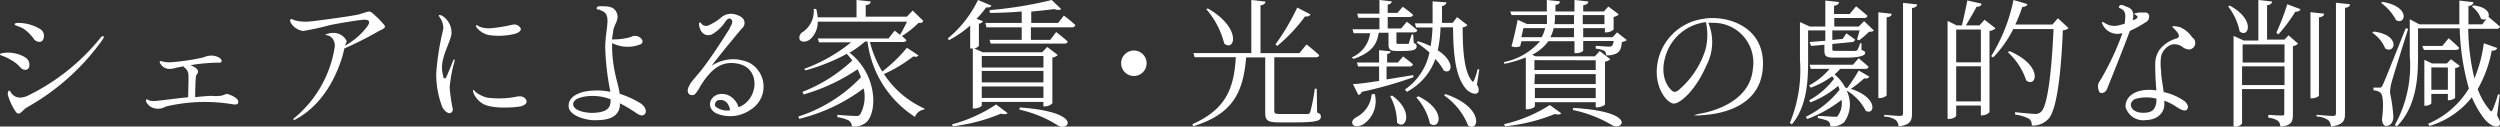 <svg xmlns="http://www.w3.org/2000/svg" viewBox="0 0 217.77 11.02"><rect x="0" y="0" width="217.77" height="11.02" fill="#333333" stroke="none"/><title>アセット 52</title><path d="M2.2,5a.74.74,0,0,1,.31.91c-.19.3-.56.15-.7,0a3.06,3.06,0,0,0-.93-.73C.48,4.92,0,4.82,0,4.76s.06-.12.2-.13A2.89,2.89,0,0,1,2.2,5ZM8.76,3.29c.06-.08.18-.18.25-.14s0,.18-.06.28A20.11,20.11,0,0,1,2.37,9.34c-.44.24-.66.84-1,.39A5.11,5.11,0,0,1,.68,8.25c0-.11,0-.33.11-.35s.1.14.3.33.58.44,1.32.11A18.6,18.6,0,0,0,8.76,3.29ZM1.28,2.14c0-.09.05-.12.2-.14a3.66,3.66,0,0,1,2,.52.7.7,0,0,1,.23,1c-.18.24-.58.09-.72-.07A3.59,3.59,0,0,0,2,2.47C1.6,2.27,1.31,2.22,1.28,2.14Z" style="fill:#fff"/><path d="M20.13,9.06a14.77,14.77,0,0,0-5.69.22,1.29,1.29,0,0,1-1.35,0,1.35,1.35,0,0,1-.35-.39c0-.09-.05-.16,0-.22s.18.05.32.1a1.77,1.77,0,0,0,.69,0c.18,0,1.45-.18,2.64-.3,0-.56.07-1.92,0-2.12a.8.8,0,0,0-.34-.48C16,5.85,16,5.83,16,5.77l-.6.12C15,6,14.92,6,14.75,6a.87.87,0,0,1-.74-.4c-.06-.09-.14-.18-.08-.25s.09,0,.2,0a2.28,2.28,0,0,0,.91.06A19.09,19.09,0,0,0,17.72,5a1.94,1.94,0,0,1,.68-.16c.38,0,.83.18.89.4s-.1.22-.3.22a15,15,0,0,0-2.41.22c.23.08.59.26.66.48s-.11.25-.16.45S17,7.93,17,8.46c.62-.06,1.16-.11,1.44-.11a3.16,3.16,0,0,0,.69,0c.28,0,.53-.19.69-.16s.9.32.93.63S20.58,9.14,20.13,9.06Z" style="fill:#fff"/><path d="M25.34,2c-.11-.2-.06-.31,0-.34s.17.06.37.12A3.74,3.74,0,0,0,27,1.87c.55-.05,3.77-.48,4.28-.62l.52-.16A1.83,1.83,0,0,1,32.19,1a.72.72,0,0,1,.26.15,8.24,8.24,0,0,1,1,1c.06.08.15.19,0,.31s-.44.22-.67.37A31.24,31.24,0,0,1,30,4.22c-.07.28-.11.48-.2.79-.24.69-1.18,3.82-4,5.36-.14.08-.18.11-.23.05s.05-.13.14-.2a10,10,0,0,0,3.44-6.08,1,1,0,0,0-.07-.58.78.78,0,0,0-.67-.5S28.34,3,28.35,3s.35-.13.61-.13a1.27,1.27,0,0,1,1.24.71c0,.06-.08.22-.15.4A6,6,0,0,0,32,2.29c.26-.36.21-.59-.3-.57-.34,0-2.26.32-2.93.46a23.75,23.75,0,0,1-2.38.52A1.51,1.51,0,0,1,25.34,2Z" style="fill:#fff"/><path d="M38.3,1.5s-.1-.12-.07-.17.15,0,.21,0a1.72,1.72,0,0,1,.89,1.56c0,.43-.54,1.46-.71,2.18a2.77,2.77,0,0,0,0,1.6c0,.09,0,.14.1.15s.14-.06.2-.2.49-1.16.54-1.31.09-.13.13-.12,0,.06,0,.18a11.16,11.16,0,0,0-.42,2.25,14.08,14.08,0,0,0,.27,1.87.32.32,0,0,1-.27.37c-.24,0-.55-.29-.67-.61A7.91,7.91,0,0,1,38,6.38a23.2,23.2,0,0,1,.62-3.88A1.64,1.64,0,0,0,38.3,1.5ZM41.41,8a2.8,2.8,0,0,0,1,.5,7.85,7.85,0,0,0,2.64-.09c.52-.1.81.19.82.43s-.29.36-.49.42S42.88,9.58,42,9a2,2,0,0,1-.76-.91c0-.08-.09-.2,0-.24S41.33,7.94,41.41,8Zm.33-5.69a2.28,2.28,0,0,0,1,.15,13.36,13.36,0,0,0,1.91-.31.63.63,0,0,1,.71.33c.06.22-.22.37-.48.46a5.94,5.94,0,0,1-2.26.12,1.82,1.82,0,0,1-1.14-.72c0-.08,0-.14,0-.17S41.66,2.27,41.74,2.3Z" style="fill:#fff"/><path d="M56.19,9.91c-.15.19-.37.22-.81-.09A11.7,11.7,0,0,0,54,9a1.38,1.38,0,0,0,0,.2c-.14,1.37-1.81,1.26-2.28,1.27s-2.19-.31-2.19-1.25,1.21-1.28,2-1.32A5.7,5.7,0,0,1,53.17,8a22.69,22.69,0,0,1-.45-3.83c0-1.12.27-2.07.18-2.61S52.53,1,52.18.83c-.11,0-.25,0-.19-.17s.47-.11.61-.11c.46,0,.94.07,1.14.61s-.19.89-.32,1.47c0,.13-.07.44-.11.8a5.6,5.6,0,0,0,1.63-.2.72.72,0,0,1,1,.25c.11.3-.13.39-.34.45a3,3,0,0,1-2.28-.18c0,.17,0,.35,0,.52a11.68,11.68,0,0,0,.28,2.21c.13.61.3,1.12.38,1.69A8.28,8.28,0,0,1,55.8,9C56.25,9.31,56.34,9.71,56.19,9.91Zm-3-1.26a4.3,4.3,0,0,0-1.68-.29c-.42,0-1.61.13-1.58.74s1.3.75,1.69.73C53.21,9.8,53.18,9.12,53.19,8.65Z" style="fill:#fff"/><path d="M63.33,8.25a1.64,1.64,0,0,1,1,1.09v0h0c1.71-.61,2-3.35,0-3.78a2.52,2.52,0,0,0-.63-.07c-.74,0-1.66.29-2.73,2.08a2.84,2.84,0,0,1-.45.65.31.31,0,0,1-.21.06A.39.39,0,0,1,60,8.18c-.19-.28-.06-.56.12-.86,0-.09.61-.76.84-1.05l.14-.17c.79-1,1.9-2.71,2.48-3.65l0-.05c.13-.21.33-.53.11-.72h0a.21.21,0,0,0-.13-.07c-.14,0-.26.12-.34.22A3.39,3.39,0,0,1,62,3a.75.75,0,0,1-.32.06c-.22,0-.62-.11-.77-.78a.81.81,0,0,1,0-.31c.1-.05.17.06.22.13a.45.45,0,0,0,.34.15l.15,0a4.54,4.54,0,0,0,1.24-.76,1.31,1.31,0,0,1,1.08-.26c.26.05.75.22.87.54a.61.61,0,0,1-.19.71c-.14.16-2.42,2.89-2.64,3.29l-.06.12L62,5.73a3.36,3.36,0,0,1,1.9-.57,2.53,2.53,0,0,1,.66.08,3.05,3.05,0,0,1,.74.24,2.36,2.36,0,0,1,.06,4.09,3.09,3.09,0,0,1-3,.29c-.95-.54-.47-1.7.55-1.68A1.74,1.74,0,0,1,63.33,8.25Zm.26,1.32s0,0,0-.05c-.12-.45-.32-.74-.72-.81h-.17a.41.41,0,0,0-.42.44.2.2,0,0,0,.06.14,1.63,1.63,0,0,0,1,.34C63.56,9.63,63.58,9.59,63.59,9.57Z" style="fill:#fff"/><path d="M80,4.82c-.08.12-.19.16-.44.09A12.61,12.61,0,0,1,77,6.45a8.18,8.18,0,0,0,3.52,3l0,.09a1,1,0,0,0-.82.64,9.1,9.1,0,0,1-4.13-6.56h-.22A8.5,8.5,0,0,1,74,4.59c2.37,1.84,2.44,5,1.53,6a1.6,1.6,0,0,1-1.33.42.62.62,0,0,0-.26-.51,3.09,3.09,0,0,0-1-.29V10c.49.05,1.36.1,1.65.1a.36.36,0,0,0,.33-.12,3.16,3.16,0,0,0,.31-2.28,15.44,15.44,0,0,1-5.61,2.65l-.08-.2A13,13,0,0,0,75,6.73c-.09-.23-.19-.47-.29-.7A16.67,16.67,0,0,1,70,8.23L69.9,8a13.33,13.33,0,0,0,4.34-2.73,5.27,5.27,0,0,0-.48-.58,16.71,16.71,0,0,1-3.6,1.44L70.05,6a14.33,14.33,0,0,0,4.09-2.31h-2.8l-.1-.34H77.4l.53-.68s.22.16.47.37c.19-.31.43-.78.61-1.15H71.23a2,2,0,0,1-.69,1.56c-.3.21-.73.26-.88,0a.55.55,0,0,1,.28-.67A2.2,2.2,0,0,0,70.88.78h.22a5.37,5.37,0,0,1,.13.73h3.38V0l1.23.13c0,.17-.14.29-.43.32v1H79l.5-.53.92.89C80.37,2,80.23,2,80,2a7.86,7.86,0,0,1-1.44,1.14c.14.11.27.23.39.34,0,.13-.15.18-.31.18H75.78a9.23,9.23,0,0,0,1.07,2.57A12.88,12.88,0,0,0,79,4.16Z" style="fill:#fff"/><path d="M84.51,2.22A9,9,0,0,1,82.66,3.5l-.1-.15A9.84,9.84,0,0,0,85.19,0l1.17.49c-.06.13-.17.18-.46.15a7.27,7.27,0,0,1-.84,1l.57.21a.47.47,0,0,1-.36.21V4a.74.74,0,0,1-.4.22l.72.33h5.19l.44-.46.92.7a.82.82,0,0,1-.47.22V9a1,1,0,0,1-.66.27h-.12V8.88H85.52v.31c0,.08-.33.26-.65.26h-.13V4.22h-.23Zm-1.58,8.61A12.86,12.86,0,0,0,86.77,9.1l1,.75c-.09.1-.28.13-.58.05A15.69,15.69,0,0,1,83,11Zm2.59-5.95v1h5.37v-1Zm5.37,2.3v-1H85.52v1Zm0,1.35v-1H85.52v1Zm1.78-7.17a11,11,0,0,1,1,.82.27.27,0,0,1-.3.2H89.8V3.47h1.69L92,2.79s.62.48,1,.82c0,.13-.14.19-.31.19H86.3l-.1-.33H89V2.38H85.93L85.83,2H89V1c-.92.08-1.89.12-2.79.12l0-.24A34.51,34.51,0,0,0,91.61,0l.83.79c-.11.1-.34.09-.61,0-.58.08-1.29.15-2,.22V2h2.34Zm-3.83,8c5.63.41,4.23,2.17,3.3,1.56a10.32,10.32,0,0,0-3.35-1.37Z" style="fill:#fff"/><path d="M98.78,6.62a1.11,1.11,0,1,1,1.1-1.1A1.11,1.11,0,0,1,98.78,6.62Z" style="fill:#fff"/><path d="M114.73,9.8c.27.1.33.19.33.36,0,.37-.39.5-2.33.5h-1.32c-1,0-1.2-.18-1.2-.84V5h-1.66c-.26,3.17-1.25,4.95-4.61,6l-.08-.18c2.85-1.27,3.63-3,3.79-5.84h-3.59l-.1-.36H109V0l1.23.14c0,.16-.14.28-.43.33V4.63h3.39l.62-.76s.69.54,1.1.93c0,.13-.13.19-.31.19H111V9.64c0,.23.06.29.54.29h1.2c.56,0,1,0,1.15,0s.2-.06.25-.2a16.45,16.45,0,0,0,.39-2h.17ZM105.22.74c3,1.73,2.32,3.81,1.42,3.05a7.27,7.27,0,0,0-1.57-3Zm8.94.52a.42.42,0,0,1-.47.16A14.4,14.4,0,0,1,111.26,4l-.16-.13A19.77,19.77,0,0,0,113,.66Z" style="fill:#fff"/><path d="M117.75,5a2.66,2.66,0,0,0,1.6-2.11h-1.44l-.09-.34h2.34v-1h-1.84l-.1-.36h1.94V0l1.07.12c0,.14-.11.24-.35.28v.72h.85l.46-.53a10.46,10.46,0,0,1,.89.69c0,.14-.15.2-.31.2h-1.89v1h1.17l.5-.59s.54.42.9.73c0,.14-.15.2-.3.2h-1.51v.87c0,.11,0,.13.18.13h.78a.13.13,0,0,0,.14-.07c0-.11.13-.41.23-.75h.13l.05.75c.2.07.25.15.25.28,0,.29-.25.41-1.21.41h-.55c-.59,0-.69-.17-.69-.59v-1h-.85c-.15.92-.5,1.69-2.19,2.28Zm2,3.18a2.43,2.43,0,0,1-1,2.65c-.35.2-.78.24-.92,0s.06-.47.3-.61a2.48,2.48,0,0,0,1.35-2Zm-1.9-.86c.54,0,1.36-.14,2.28-.27V5.79h-1.83l-.1-.34h1.93V4.37l1,.1c0,.11-.08.2-.3.23v.75h.93l.46-.53s.52.38.86.68a.27.27,0,0,1-.3.19h-2V6.92l2.33-.38,0,.19A35.25,35.25,0,0,1,118.62,8a.45.45,0,0,1-.29.28Zm3.41,1c2,1.44,1.13,3.1.43,2.35a4.89,4.89,0,0,0-.59-2.28Zm7.39-.93a.69.69,0,0,1,.13.62c-.19.31-.68.1-1-.18-1-1.07-1.18-3-1.21-5.45h-1.09a10.42,10.42,0,0,1-.24,2c1.56,1,1.24,2.16.52,1.76a4.41,4.41,0,0,0-.73-1A5.21,5.21,0,0,1,122.55,8l-.17-.2a5.2,5.2,0,0,0,2.14-3.23,10.88,10.88,0,0,0-1.12-.86l.12-.12a7.91,7.91,0,0,1,1.1.43,11.69,11.69,0,0,0,.16-1.63h-1.43l-.1-.36h1.54c0-.61,0-1.25,0-1.91L126,.2a.41.41,0,0,1-.39.32q0,.75,0,1.47h.93l.38-.5.91.7a.66.66,0,0,1-.42.19c0,1.93.12,3.86.8,4.66.08.12.13.11.2-.06a5.52,5.52,0,0,0,.3-.94l.15,0Zm-5.09,1c2.51,1.24,1.83,3,1,2.37a5.07,5.07,0,0,0-1.19-2.28Zm2.33-.2c3.45,1.15,2.94,3.38,2,2.75a5.86,5.86,0,0,0-2.09-2.63Z" style="fill:#fff"/><path d="M141.71,3.49a.8.8,0,0,1-.43.16c-.05.55-.15.81-.46,1a1.87,1.87,0,0,1-.91.17.5.5,0,0,0-.15-.39,2.12,2.12,0,0,0-.76-.19V4c.34,0,.91.06,1.11.06a.46.46,0,0,0,.3-.06.8.8,0,0,0,.15-.43h-2.65v.82c0,.1-.31.24-.61.24h-.15V3.59h-2.28a3.86,3.86,0,0,1-1.41,1.18l.3.14h5.16l.43-.46.92.71a.82.82,0,0,1-.46.21V9.09c0,.09-.4.26-.65.26H139V8.9H133.7v.36c0,.08-.34.26-.66.26h-.13V5a10.63,10.63,0,0,1-1.86.56L131,5.41a5.66,5.66,0,0,0,3.15-1.82h-1.62l-.11.44a1,1,0,0,1-.76,0c.21-.72.43-1.73.54-2.31l.81.37h1.74c0-.22,0-.43,0-.65V1.31h-3.08L131.55,1h3.19V0l1.14.12c0,.16-.11.28-.39.31V1h1.66V0l1.2.13c0,.17-.13.28-.44.33V1h1.8l.39-.43.91.68a.79.79,0,0,1-.45.22V2.58a1.05,1.05,0,0,1-.64.24h-.12V2.45h-1.89v.79h2.56l.39-.42ZM131,10.82A12.57,12.57,0,0,0,135,9.15l1,.72c-.08.11-.28.13-.56.06A15.62,15.62,0,0,1,131.11,11Zm3.29-7.58a2.63,2.63,0,0,0,.3-.79h-1.89l-.18.79Zm-.63,2V6.1H139V5.25Zm0,2.08H139V6.46H133.7ZM139,8.54V7.66H133.7v.88Zm-1.89-5.3V2.45h-1.77a3.43,3.43,0,0,1-.29.79Zm-1.66-1.76c0,.2,0,.42-.05.62h1.71V1.31h-1.66Zm1.6,7.92c5.7.33,4.28,2.08,3.34,1.48A11.11,11.11,0,0,0,137,9.58Zm.82-8.09V2.1h1.89V1.31Z" style="fill:#fff"/><path d="M153.54,6.1c-.4,3.87-5.09,3.9-5.36,3.94s-.6,0-.61,0,.31-.11.47-.13c1.33-.22,4.41-1.13,4.65-3.92a3.46,3.46,0,0,0-3.42-4,3.53,3.53,0,0,0-.46,0,4.37,4.37,0,0,1-.17,3.72c-1,2.29-2.38,3.37-2.87,3.31s-1.35-1-1.45-2.5a4.69,4.69,0,0,1,4-4.87C150.27,1.27,153.94,2.22,153.54,6.1ZM148.6,1.93a4.16,4.16,0,0,0-3.49,2.86c-.65,2,.36,3,.6,3.16s.53-.12.53-.12a7.61,7.61,0,0,0,2.33-3.54A5.2,5.2,0,0,0,148.6,1.93Z" style="fill:#fff"/><path d="M162.38,1.84l.85.82c-.09.09-.22.1-.43.11a6.4,6.4,0,0,1-.86.74l-.18-.08c.06-.19.16-.5.22-.78h-2.37v.83l.9-.09.33-.49.75.54a.26.26,0,0,1-.27.22l-1.71.17v.43c0,.14,0,.17.34.17h.85a7.8,7.8,0,0,0,.79,0,.23.23,0,0,0,.19-.06,2.47,2.47,0,0,0,.25-.6h.12l0,.59c.24.07.32.13.32.27s-.29.4-1.74.39h-.95c-.74,0-.86-.15-.86-.61V3.9L157.76,4l-.13-.34L159,3.55v-.9h-1.5V5.21c0,1.73-.06,4-1.41,5.62l-.18-.12a12,12,0,0,0,.88-5.49V1.92l.85.39H159V.05l1.19.13c0,.17-.15.28-.43.32v.72h1.36l.56-.67s.59.47,1,.83a.29.29,0,0,1-.31.19h-2.59v.74h2.13Zm.46,4.84a.39.39,0,0,1-.45.14,9.08,9.08,0,0,1-1.17.92c2.42.76,2.09,2.36,1.3,1.91a4.31,4.31,0,0,0-1.67-1.77,2.67,2.67,0,0,1-.21,2.77,1.6,1.6,0,0,1-1.21.35.5.5,0,0,0-.21-.47,4.11,4.11,0,0,0-.87-.24V10.1c.39,0,1.21.07,1.47.07s.22,0,.28-.1a1.83,1.83,0,0,0,.31-1.37,11,11,0,0,1-3,1.67l-.1-.2a8.58,8.58,0,0,0,2.93-2.35,3.4,3.4,0,0,0-.12-.34,8.19,8.19,0,0,1-2.43,1.44l-.09-.19a6.7,6.7,0,0,0,2.16-1.87c-.05-.07-.11-.14-.16-.22a7.36,7.36,0,0,1-1.88,1l-.13-.2A6,6,0,0,0,159.37,6h-1.64l-.09-.36h3.77l.49-.57s.52.43.86.74c0,.13-.13.19-.3.19h-2.17a3.18,3.18,0,0,1-.49.48,3.63,3.63,0,0,1,.93,1.14l.18.05a15.26,15.26,0,0,0,1-1.53Zm1.5,1.6c0,.1-.31.26-.57.26h-.15V1.07l1.16.13c0,.16-.14.28-.44.31ZM167,.38c0,.17-.15.28-.45.32V9.87c0,.64-.12,1-1.17,1.14a.78.78,0,0,0-.25-.56,1.81,1.81,0,0,0-1-.29V10s1.14.1,1.36.1.28-.07.28-.25V.25Z" style="fill:#fff"/><path d="M173.83,2.47a1,1,0,0,1-.53.23V9.77a.91.91,0,0,1-.64.28h-.11V9.19H170.4v.88c0,.1-.28.29-.63.29h-.12V1.82l.79.39h.46c.14-.58.35-1.53.47-2.17l1.24.28c0,.18-.19.27-.44.27-.24.48-.64,1.14-.92,1.62h1.18l.44-.49Zm-3.43.1V5.43h2.15V2.57Zm2.15,6.26V5.77H170.4V8.83Zm7.64-6.38a.81.81,0,0,1-.5.19c-.17,4.24-.59,7-1.25,7.71a1.82,1.82,0,0,1-1.46.58.66.66,0,0,0-.23-.58,3.61,3.61,0,0,0-1.22-.37l0-.21c.55.06,1.45.15,1.73.15a.66.66,0,0,0,.54-.19c.54-.48.9-3.24,1.08-7.2h-3.51A9.73,9.73,0,0,1,173.62,5l-.17-.11A14.83,14.83,0,0,0,175.39,0l1.22.36c-.05.14-.18.24-.45.24a14.1,14.1,0,0,1-.61,1.54h3.23l.48-.55Zm-5.15,2c3,1.29,2.34,3.23,1.46,2.56a5.74,5.74,0,0,0-1.6-2.46Z" style="fill:#fff"/><path d="M185.53,2.69c-.58,1.58-1.8,4.59-2,5.08-.11.3-.54.46-.66.23a1,1,0,0,1-.11-.59c0-.14.09-.25.33-.65a24.22,24.22,0,0,0,1.79-3.86l-.07,0a1.42,1.42,0,0,1-1.66-.78.34.34,0,0,1-.05-.21s.09,0,.23.09a1.53,1.53,0,0,0,1.06.24,6.06,6.06,0,0,0,.7-.18.31.31,0,0,1,0-.1c.06-.61.07-.75-.08-1s-.53-.22-.42-.41.28-.12.57,0,.85.23.61,1.22l.2-.07s.19-.09.21-.17.06-.07-.08-.18-.21-.12-.21-.15.39-.11.5-.11h.43a.36.36,0,0,1,.37.2.56.56,0,0,1-.19.59C186.37,2.29,185.89,2.53,185.53,2.69Zm5.17,1.62a1,1,0,0,1-.65-.27,1.18,1.18,0,0,0-.91-.15,1.5,1.5,0,0,0-.89,1,4.71,4.71,0,0,0,0,1.29c0,.59.14,1.09.22,1.84a5,5,0,0,1,1.86.82c.32.34.31.58.15.72s-.42.05-.83-.21a4.8,4.8,0,0,0-1.12-.58c0,.11,0,.22,0,.33,0,.67-.53,1.33-1.61,1.36a1.6,1.6,0,0,1-1.77-1.15c0-.43.16-1,1.06-1.34a3.56,3.56,0,0,1,1.63-.09c-.08-.78-.11-1.94-.1-2.23a2.21,2.21,0,0,1,.36-1.3,2.83,2.83,0,0,1,1.5-1c.58-.22-.29-.87-.36-1s.36-.05.61,0a2.35,2.35,0,0,1,1.11.91A.57.57,0,0,1,190.7,4.31ZM187.85,8.6a3.4,3.4,0,0,0-1.77,0,.63.63,0,0,0-.46.44c-.06.43.36.75.94.78,1,.05,1.16-.37,1.26-.82C187.83,9,187.84,8.8,187.85,8.6Z" style="fill:#fff"/><path d="M194.23.49c2.31,1.25,1.61,2.89.86,2.24a5.19,5.19,0,0,0-1-2.17Zm5.12,2.59.83.72a1,1,0,0,1-.45.23v6c0,.57-.17.93-1.1,1a.63.63,0,0,0-.2-.5,1.62,1.62,0,0,0-.84-.27V10s.73.06,1.17.06c.16,0,.22,0,.22-.18V7.76H195.3v3a.72.72,0,0,1-.62.27h-.12V3.13l.89.4h1.27V0l1.19.13c0,.17-.14.29-.43.32v3H199Zm-4,.79V5.45H199V3.87ZM199,7.41V5.78H195.3V7.41Zm-.71-4.56a21,21,0,0,0,.95-2.48l1.15.43c-.05.14-.19.23-.45.22A13.16,13.16,0,0,1,198.46,3ZM202,8.3c0,.11-.31.26-.6.26h-.14V1.06l1.19.13c0,.17-.15.29-.45.32ZM204.7.37c0,.17-.15.28-.43.31V9.87c0,.64-.14,1-1.23,1.15a.78.78,0,0,0-.25-.57,1.93,1.93,0,0,0-1-.3V10s1.17.1,1.41.1.28-.07.28-.26V.24Z" style="fill:#fff"/><path d="M206.77,2.75c2.39.3,1.86,2,1,1.47a3,3,0,0,0-1.13-1.37Zm3-.24c-.44,1.4-1.28,4.05-1.42,4.58a3.64,3.64,0,0,0-.16,1,13.56,13.56,0,0,1,.29,2.06c0,.5-.25.82-.63.82-.21,0-.34-.23-.36-.59.16-1.22.1-2.16-.16-2.33a1.08,1.08,0,0,0-.58-.18V7.63h.52c.13,0,.18,0,.29-.24.19-.41.19-.41,2-4.93ZM207.52.16c2.53.42,2,2.08,1.19,1.59A4.23,4.23,0,0,0,207.42.26Zm10,9.9c.29.53.33.75.19.87-.33.3-1-.16-1.39-.69a8.33,8.33,0,0,1-1-1.77,7.38,7.38,0,0,1-3.69,2.5l-.12-.19a7.68,7.68,0,0,0,3.55-3.07,21,21,0,0,1-.8-5.24h-3.63V4.89c0,1.9-.13,4.38-1.85,6.13l-.17-.13a10.62,10.62,0,0,0,1.3-6V1.68l.84.44h3.48q0-1,0-2.07l1.22.14c0,.16-.12.3-.43.34,0,.53,0,1.05,0,1.59h1.21l.36-.48a.5.5,0,0,1-.47,0,2.26,2.26,0,0,0-.79-1.06l.12-.11c1.15.13,1.44.66,1.32,1,.08.07.62.51,1,.85a.27.27,0,0,1-.3.19H215a19.79,19.79,0,0,0,.54,4.32,11.76,11.76,0,0,0,.82-3.06l1.17.41c-.06.15-.2.25-.48.23a10.69,10.69,0,0,1-1.22,3.35,5.86,5.86,0,0,0,1,1.77c.14.22.2.22.31,0a10.06,10.06,0,0,0,.45-1.3l.16,0Zm-4.22-6.73s.57.48.91.83c0,.13-.14.19-.31.19h-2.76L211,4h1.75ZM211.79,9c0,.06-.25.21-.51.21h-.1v-4l.67.32h1.29l.36-.37.78.59a.87.87,0,0,1-.42.19V8.5c0,.08-.31.23-.53.23h-.1V8.18h-1.44Zm0-3.13V7.82h1.44V5.88Z" style="fill:#fff"/></svg>